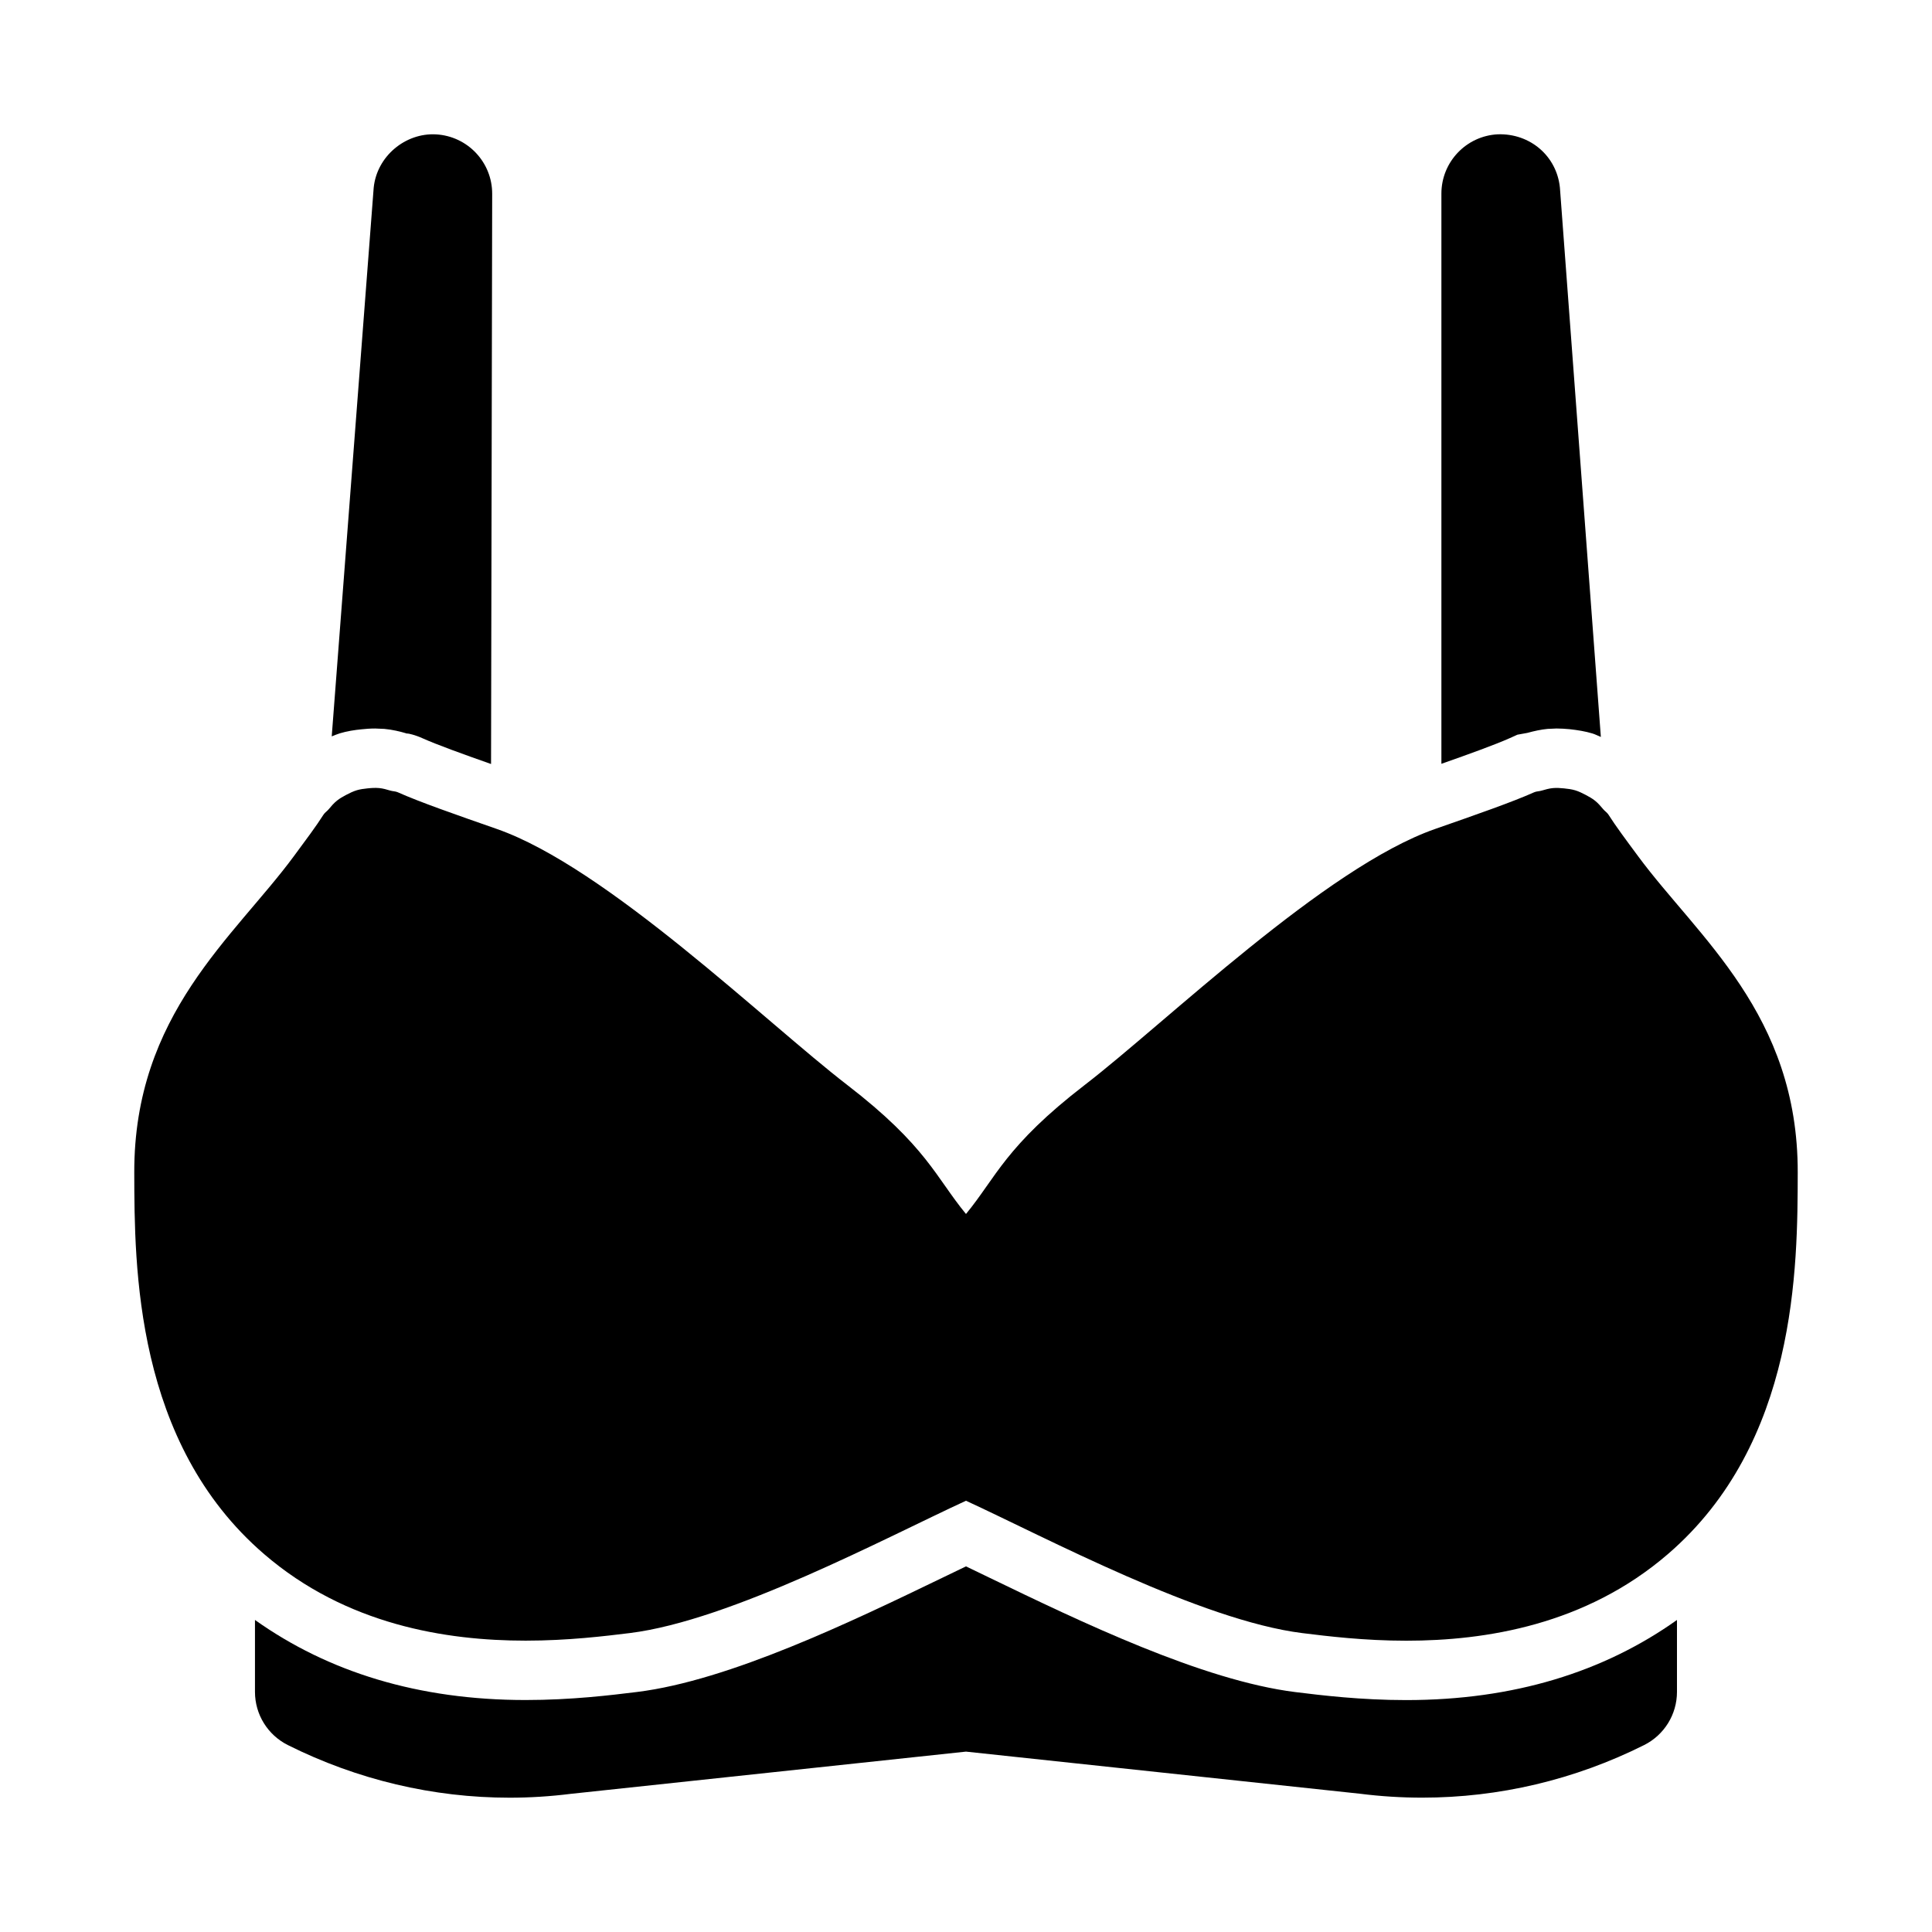 <?xml version="1.0" encoding="UTF-8"?>
<!-- Uploaded to: ICON Repo, www.iconrepo.com, Generator: ICON Repo Mixer Tools -->
<svg fill="#000000" width="800px" height="800px" version="1.1" viewBox="144 144 512 512" xmlns="http://www.w3.org/2000/svg">
 <g>
  <path d="m578.11 370.9c-3.199-4.32-5.949-8.008-7.84-10.992-0.375-0.59-0.957-0.926-1.391-1.449-0.68-0.812-1.363-1.609-2.168-2.254-0.793-0.629-1.664-1.121-2.555-1.582-0.879-0.453-1.758-0.895-2.699-1.176-0.965-0.289-1.961-0.414-2.965-0.516-0.984-0.098-1.965-0.168-2.953-0.078-1.016 0.094-2.016 0.379-3.019 0.676-0.652 0.195-1.328 0.156-1.969 0.441-5.695 2.551-15.207 5.871-26.223 9.715-29.09 10.16-71.285 51.227-92.844 67.828-21.055 16.215-23.484 24.496-31.488 34.207-8.004-9.711-10.434-17.992-31.488-34.207-21.555-16.605-63.754-57.664-92.844-67.828-11.016-3.844-20.527-7.164-26.223-9.715-0.648-0.293-1.332-0.254-1.996-0.453-0.98-0.293-1.953-0.574-2.945-0.668-1.059-0.098-2.106-0.027-3.152 0.086-0.926 0.102-1.844 0.211-2.734 0.473-1.016 0.301-1.965 0.766-2.91 1.266-0.828 0.445-1.648 0.898-2.387 1.492-0.832 0.66-1.539 1.484-2.234 2.324-0.426 0.512-0.992 0.84-1.359 1.414-1.891 2.981-4.644 6.672-7.84 10.992-15.848 21.48-42.387 41.863-42.301 83.832 0.047 25.043 0.137 71.637 34.426 101.14 21.754 18.738 48.215 22.922 69.289 22.922 11.262 0 20.988-1.199 27.629-2.012 26.738-3.312 67.988-25.352 89.074-35.066 21.086 9.715 62.348 31.758 89.16 35.082 6.609 0.816 16.305 2.012 27.543 2.012 21.055 0 47.531-4.199 69.289-22.938 34.285-29.5 34.379-76.098 34.426-101.14 0.082-41.969-26.457-62.352-42.309-83.828z"/>
  <path d="m544.12 339.61 2-0.906 2.629-0.477c1.859-0.508 3.613-0.891 5.383-1.062l2.359-0.105c1.16 0 2.312 0.078 3.477 0.184 2.191 0.246 4.137 0.555 6.051 1.137 0.738 0.219 1.477 0.621 2.223 0.922l-10.848-145.55c-0.828-8.348-7.848-14.438-16.449-14.16-8.379 0.414-14.961 7.332-14.961 15.727v151.1c7.519-2.644 14.188-5.055 18.137-6.812z"/>
  <path d="m234.05 338.34c1.969-0.586 3.836-0.875 5.727-1.062 1.055-0.121 2.359-0.215 3.668-0.215l2.43 0.105c2.098 0.199 4.098 0.66 6.082 1.262-0.07-0.031-0.07-0.047-0.008-0.047 0.309 0 2.039 0.367 3.981 1.246 3.926 1.754 10.633 4.18 18.203 6.84l0.301-151.09c0.023-8.391-6.539-15.32-14.922-15.77-8.062-0.43-15.629 5.766-16.48 14.129l-11.121 145.41c0.691-0.273 1.348-0.562 2.141-0.805z"/>
  <path d="m516.7 594.54c-12.168 0-22.547-1.273-29.414-2.121-24.617-3.059-57.18-18.77-80.949-30.254-2.215-1.074-4.336-2.09-6.34-3.059-2.012 0.969-4.144 1.996-6.375 3.074-23.754 11.469-56.297 27.18-80.773 30.207-6.981 0.859-17.383 2.137-29.559 2.137-28.387 0-52.277-7.402-71.719-21.219v19.066c0 5.965 3.367 11.406 8.695 14.082 18.438 9.223 38.539 13.957 58.789 13.957 5.383 0 10.785-0.34 16.168-1.016l104.77-11.195 104.49 11.168c5.481 0.691 10.953 1.031 16.422 1.031 20.348 0 40.414-4.734 58.816-13.941 5.328-2.676 8.695-8.117 8.695-14.082v-19.066c-19.445 13.824-43.332 21.23-71.719 21.23z"/>
 </g>
</svg>